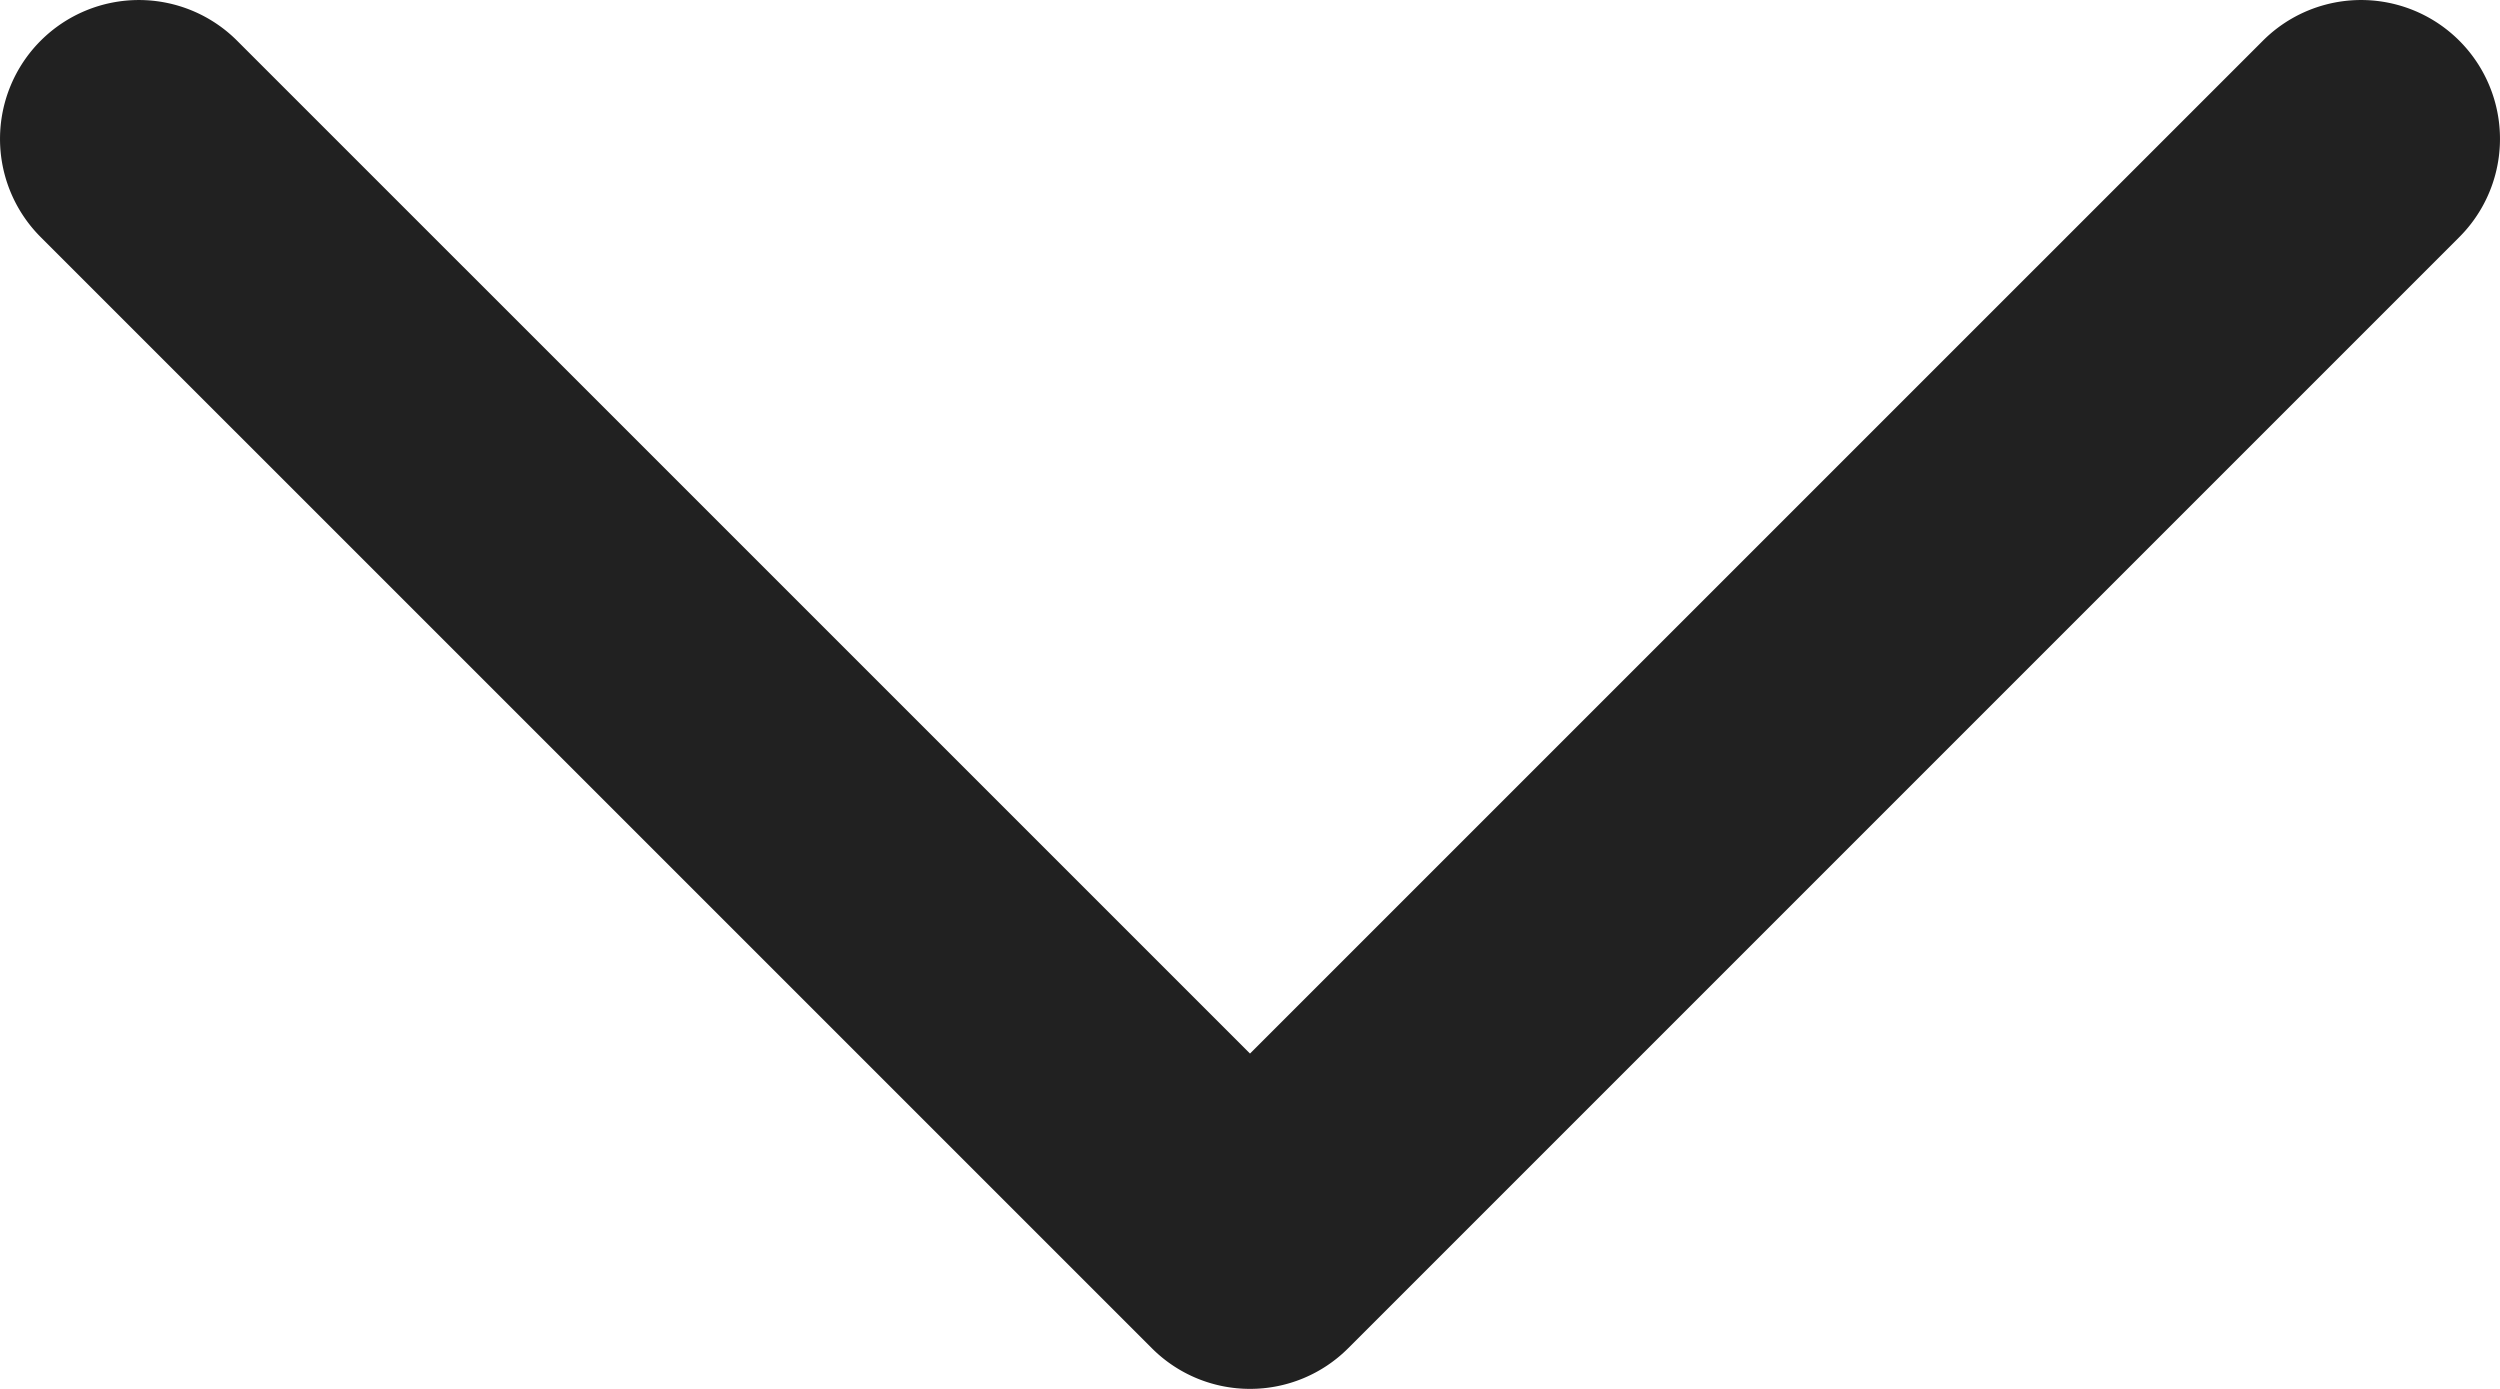 <svg xmlns="http://www.w3.org/2000/svg" viewBox="0 0 1024 568.88">
	<path fill="#212121" d="M512,796.44a56.72,56.72,0,0,1-40.22-16.67L16.67,324.68a56.88,56.88,0,1,1,80.44-80.45L512,659.1,926.89,244.23a56.88,56.88,0,1,1,80.44,80.45L552.24,779.77A56.72,56.72,0,0,1,512,796.44Z" transform="translate(0 -227.56)"/>
</svg>